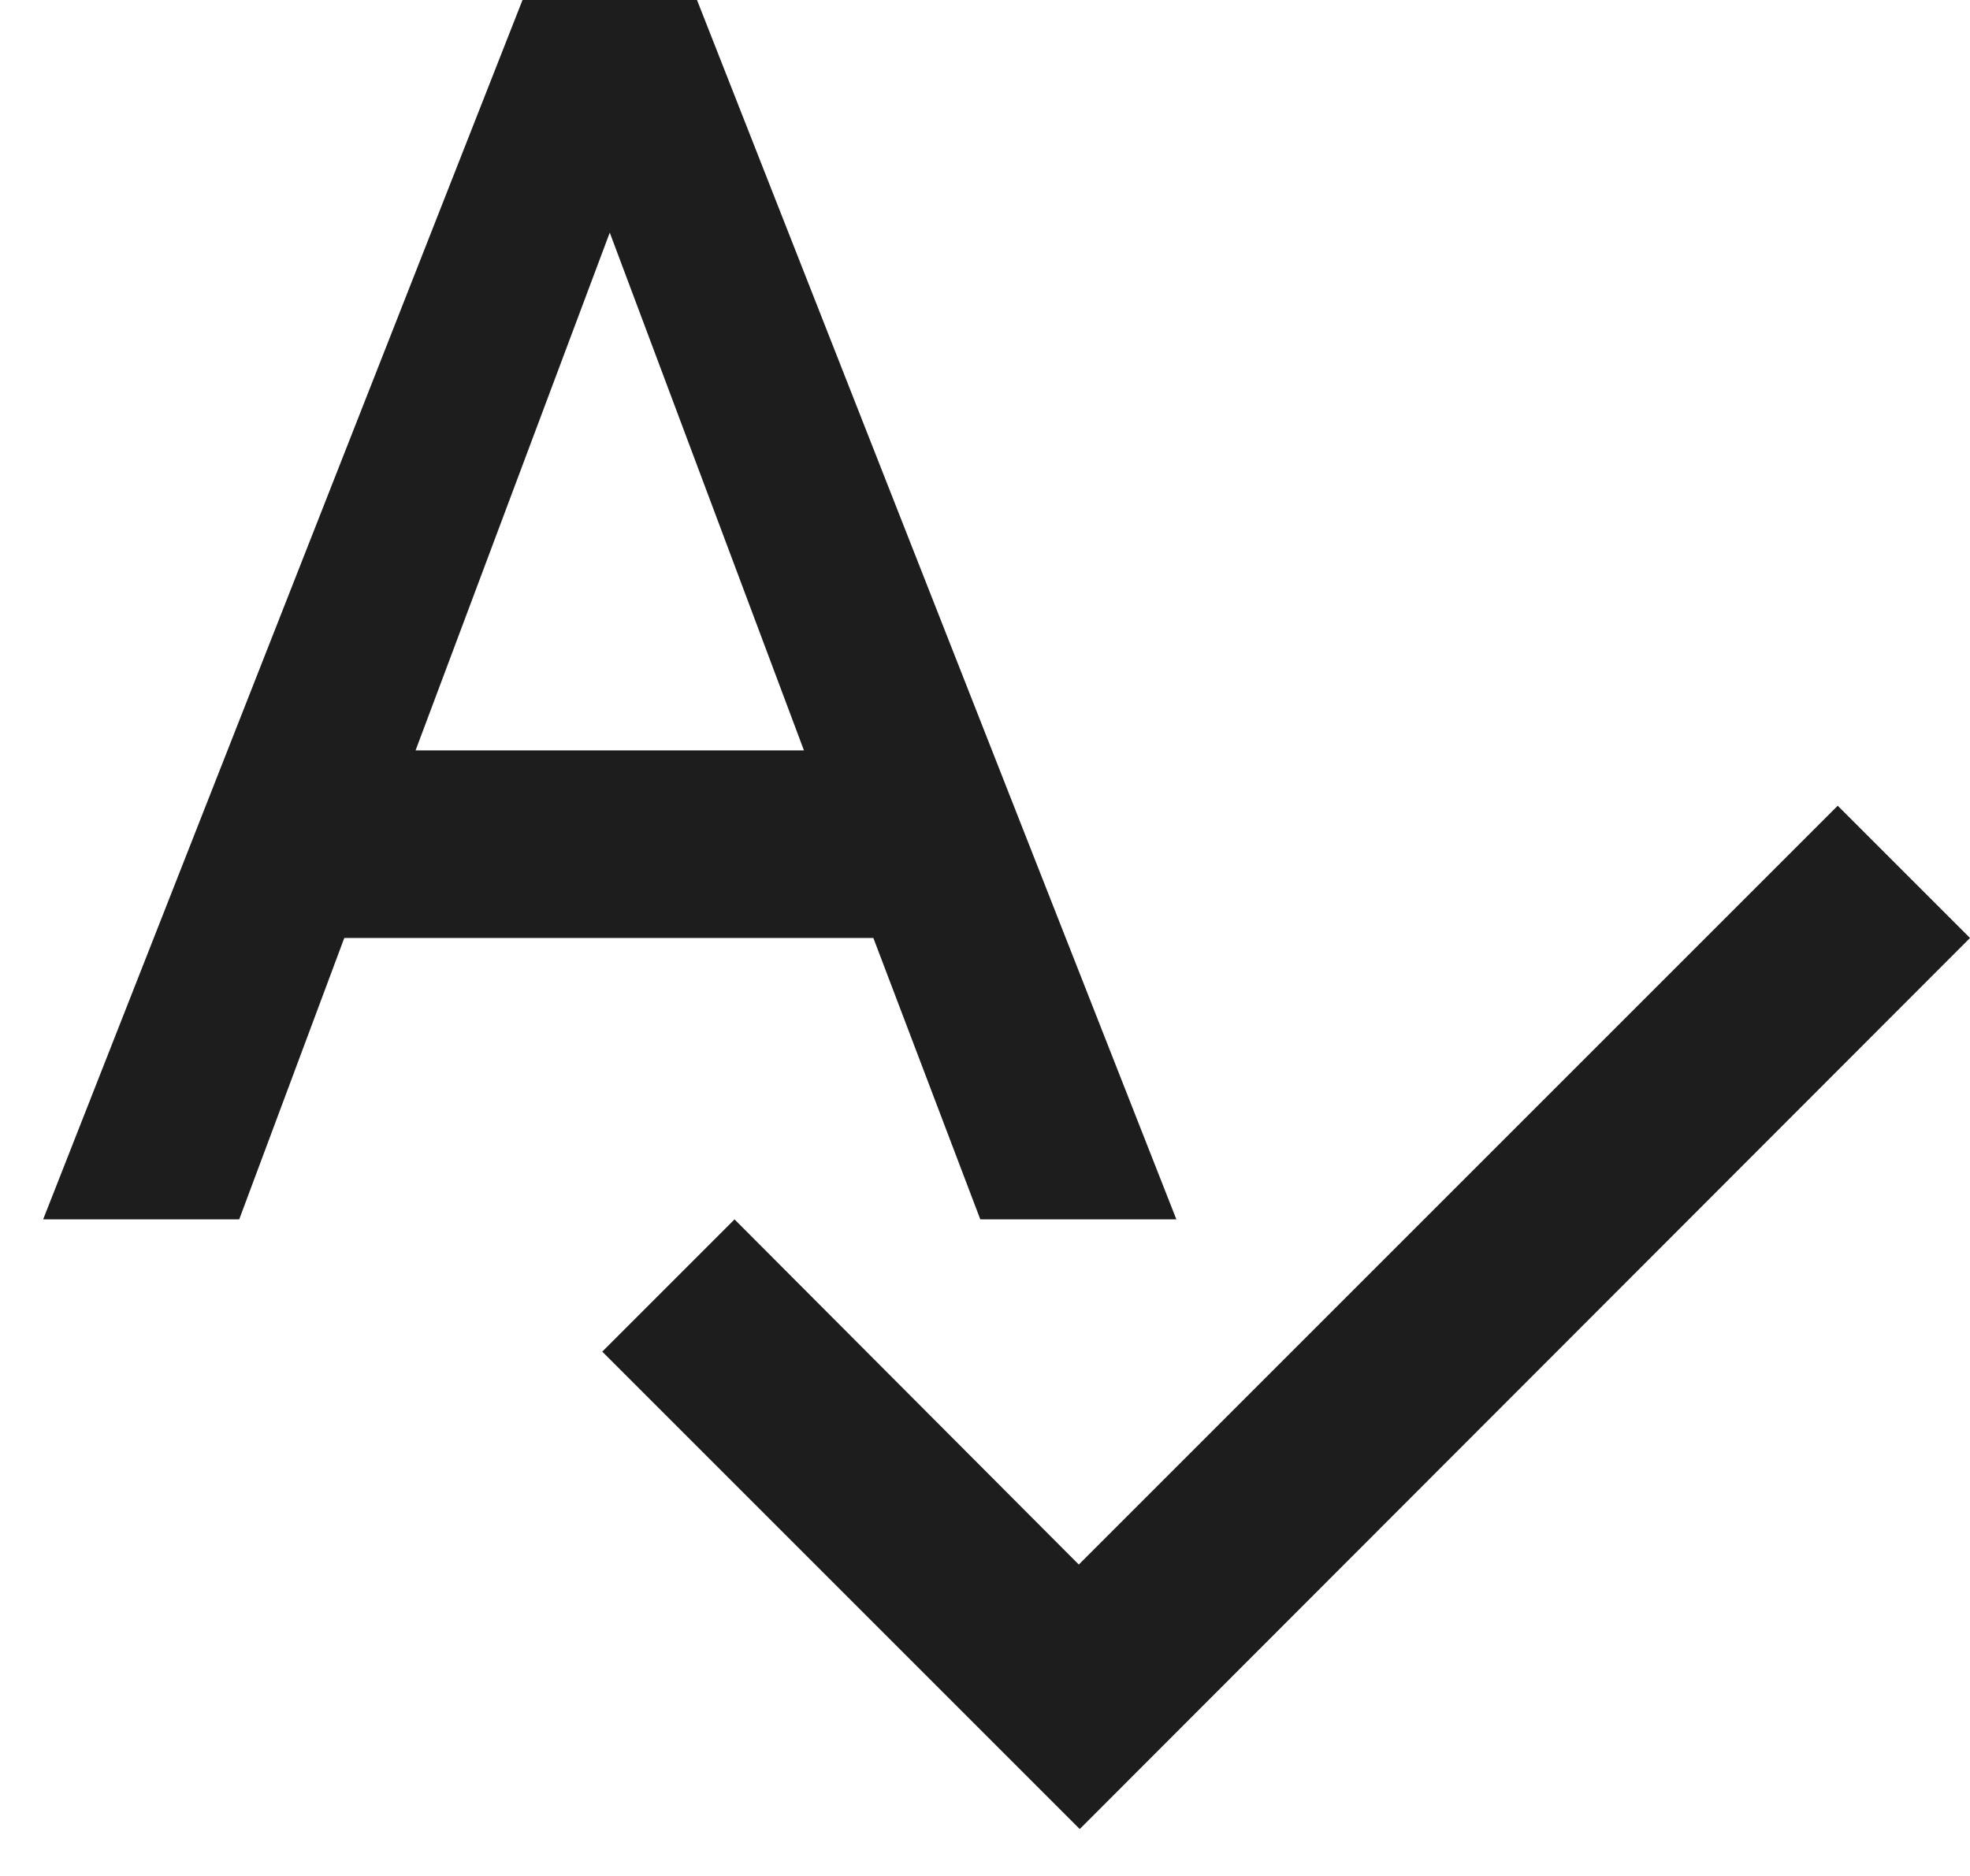 <?xml version="1.0" encoding="UTF-8"?>
<svg width="21px" height="20px" viewBox="0 0 21 20" version="1.1" xmlns="http://www.w3.org/2000/svg" xmlns:xlink="http://www.w3.org/1999/xlink">
    <!-- Generator: Sketch 52.5 (67469) - http://www.bohemiancoding.com/sketch -->
    <title>spellcheck</title>
    <desc>Created with Sketch.</desc>
    <g id="Icons" stroke="none" stroke-width="1" fill="none" fill-rule="evenodd">
        <g id="Outlined" transform="translate(-918, -421)">
            <g id="Action" transform="translate(100, 100)">
                <g id="Outlined-/-Action-/-spellcheck" transform="translate(816, 318)">
                    <g>
                        <polygon id="Path" points="0 0 24 0 24 24 0 24"></polygon>
                        <path d="M12.45,16 L14.54,16 L9.43,3 L7.57,3 L2.46,16 L4.55,16 L5.67,13 L11.31,13 L12.45,16 Z M6.43,11 L8.5,5.48 L10.57,11 L6.43,11 Z M21.59,11.59 L13.5,19.68 L9.83,16 L8.42,17.41 L13.51,22.5 L23,13 L21.59,11.59 Z" id="🔹-Icon-Color" fill="#1D1D1D"></path>
                    </g>
                </g>
            </g>
        </g>
    </g>
</svg>